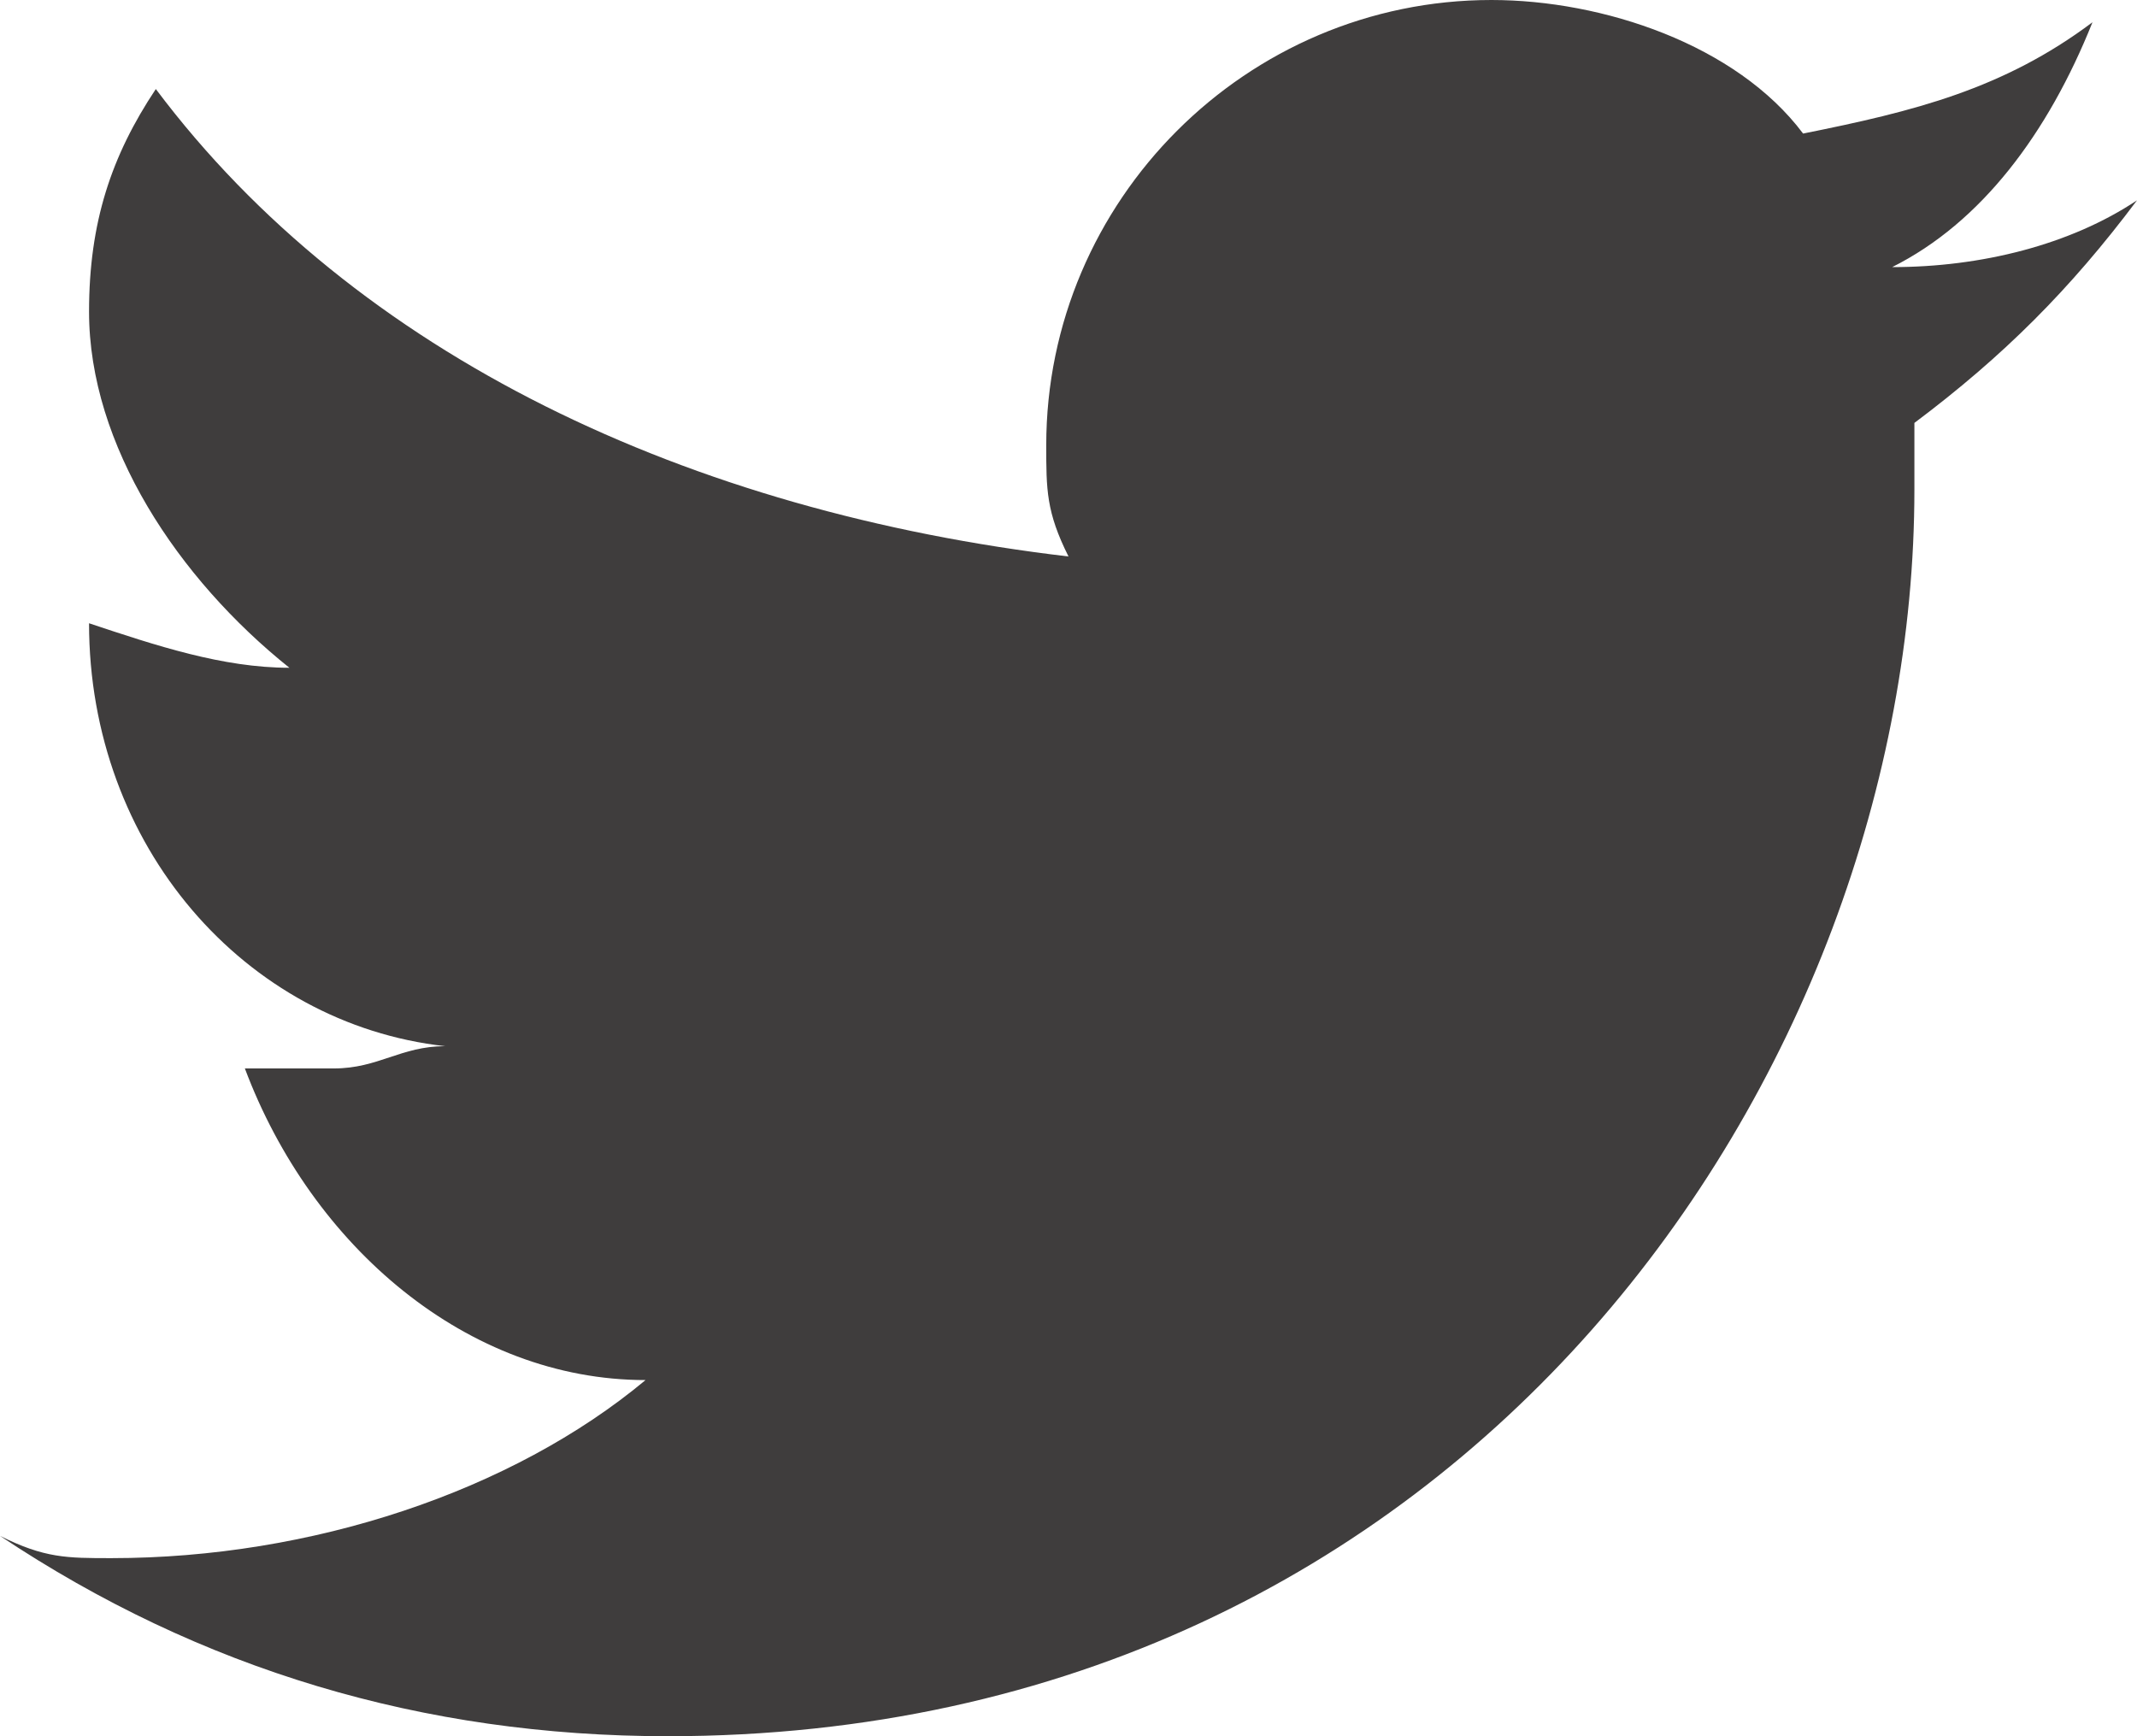 <?xml version="1.0" encoding="utf-8"?>
<!-- Generator: Adobe Illustrator 19.0.0, SVG Export Plug-In . SVG Version: 6.00 Build 0)  -->
<svg version="1.1" id="Modo_de_aislamiento" xmlns="http://www.w3.org/2000/svg" xmlns:xlink="http://www.w3.org/1999/xlink"
	 x="0px" y="0px" viewBox="0 0 9.6 7.8" style="enable-background:new 0 0 9.6 7.8;" xml:space="preserve">
<style type="text/css">
	.st0{fill:#3F3D3D;}
</style>
<path class="st0" d="M3,7.8c3.6,0,5.6-3,5.6-5.6c0-0.1,0-0.2,0-0.3c0.4-0.3,0.7-0.6,1-1C9.3,1.1,8.9,1.2,8.5,1.2
	C8.9,1,9.2,0.6,9.4,0.1C9,0.4,8.6,0.5,8.1,0.6C7.8,0.2,7.2,0,6.7,0c-1.1,0-2,0.9-2,2c0,0.2,0,0.3,0.1,0.5C3.1,2.3,1.6,1.6,0.7,0.4
	C0.5,0.7,0.4,1,0.4,1.4C0.4,2,0.8,2.6,1.3,3C1,3,0.7,2.9,0.4,2.8c0,0,0,0,0,0c0,1,0.7,1.8,1.6,1.9c-0.2,0-0.3,0.1-0.5,0.1
	c-0.1,0-0.3,0-0.4,0c0.3,0.8,1,1.4,1.8,1.4C2.3,6.7,1.4,7,0.5,7C0.3,7,0.2,7,0,6.9C0.9,7.5,1.9,7.8,3,7.8"/>
</svg>

